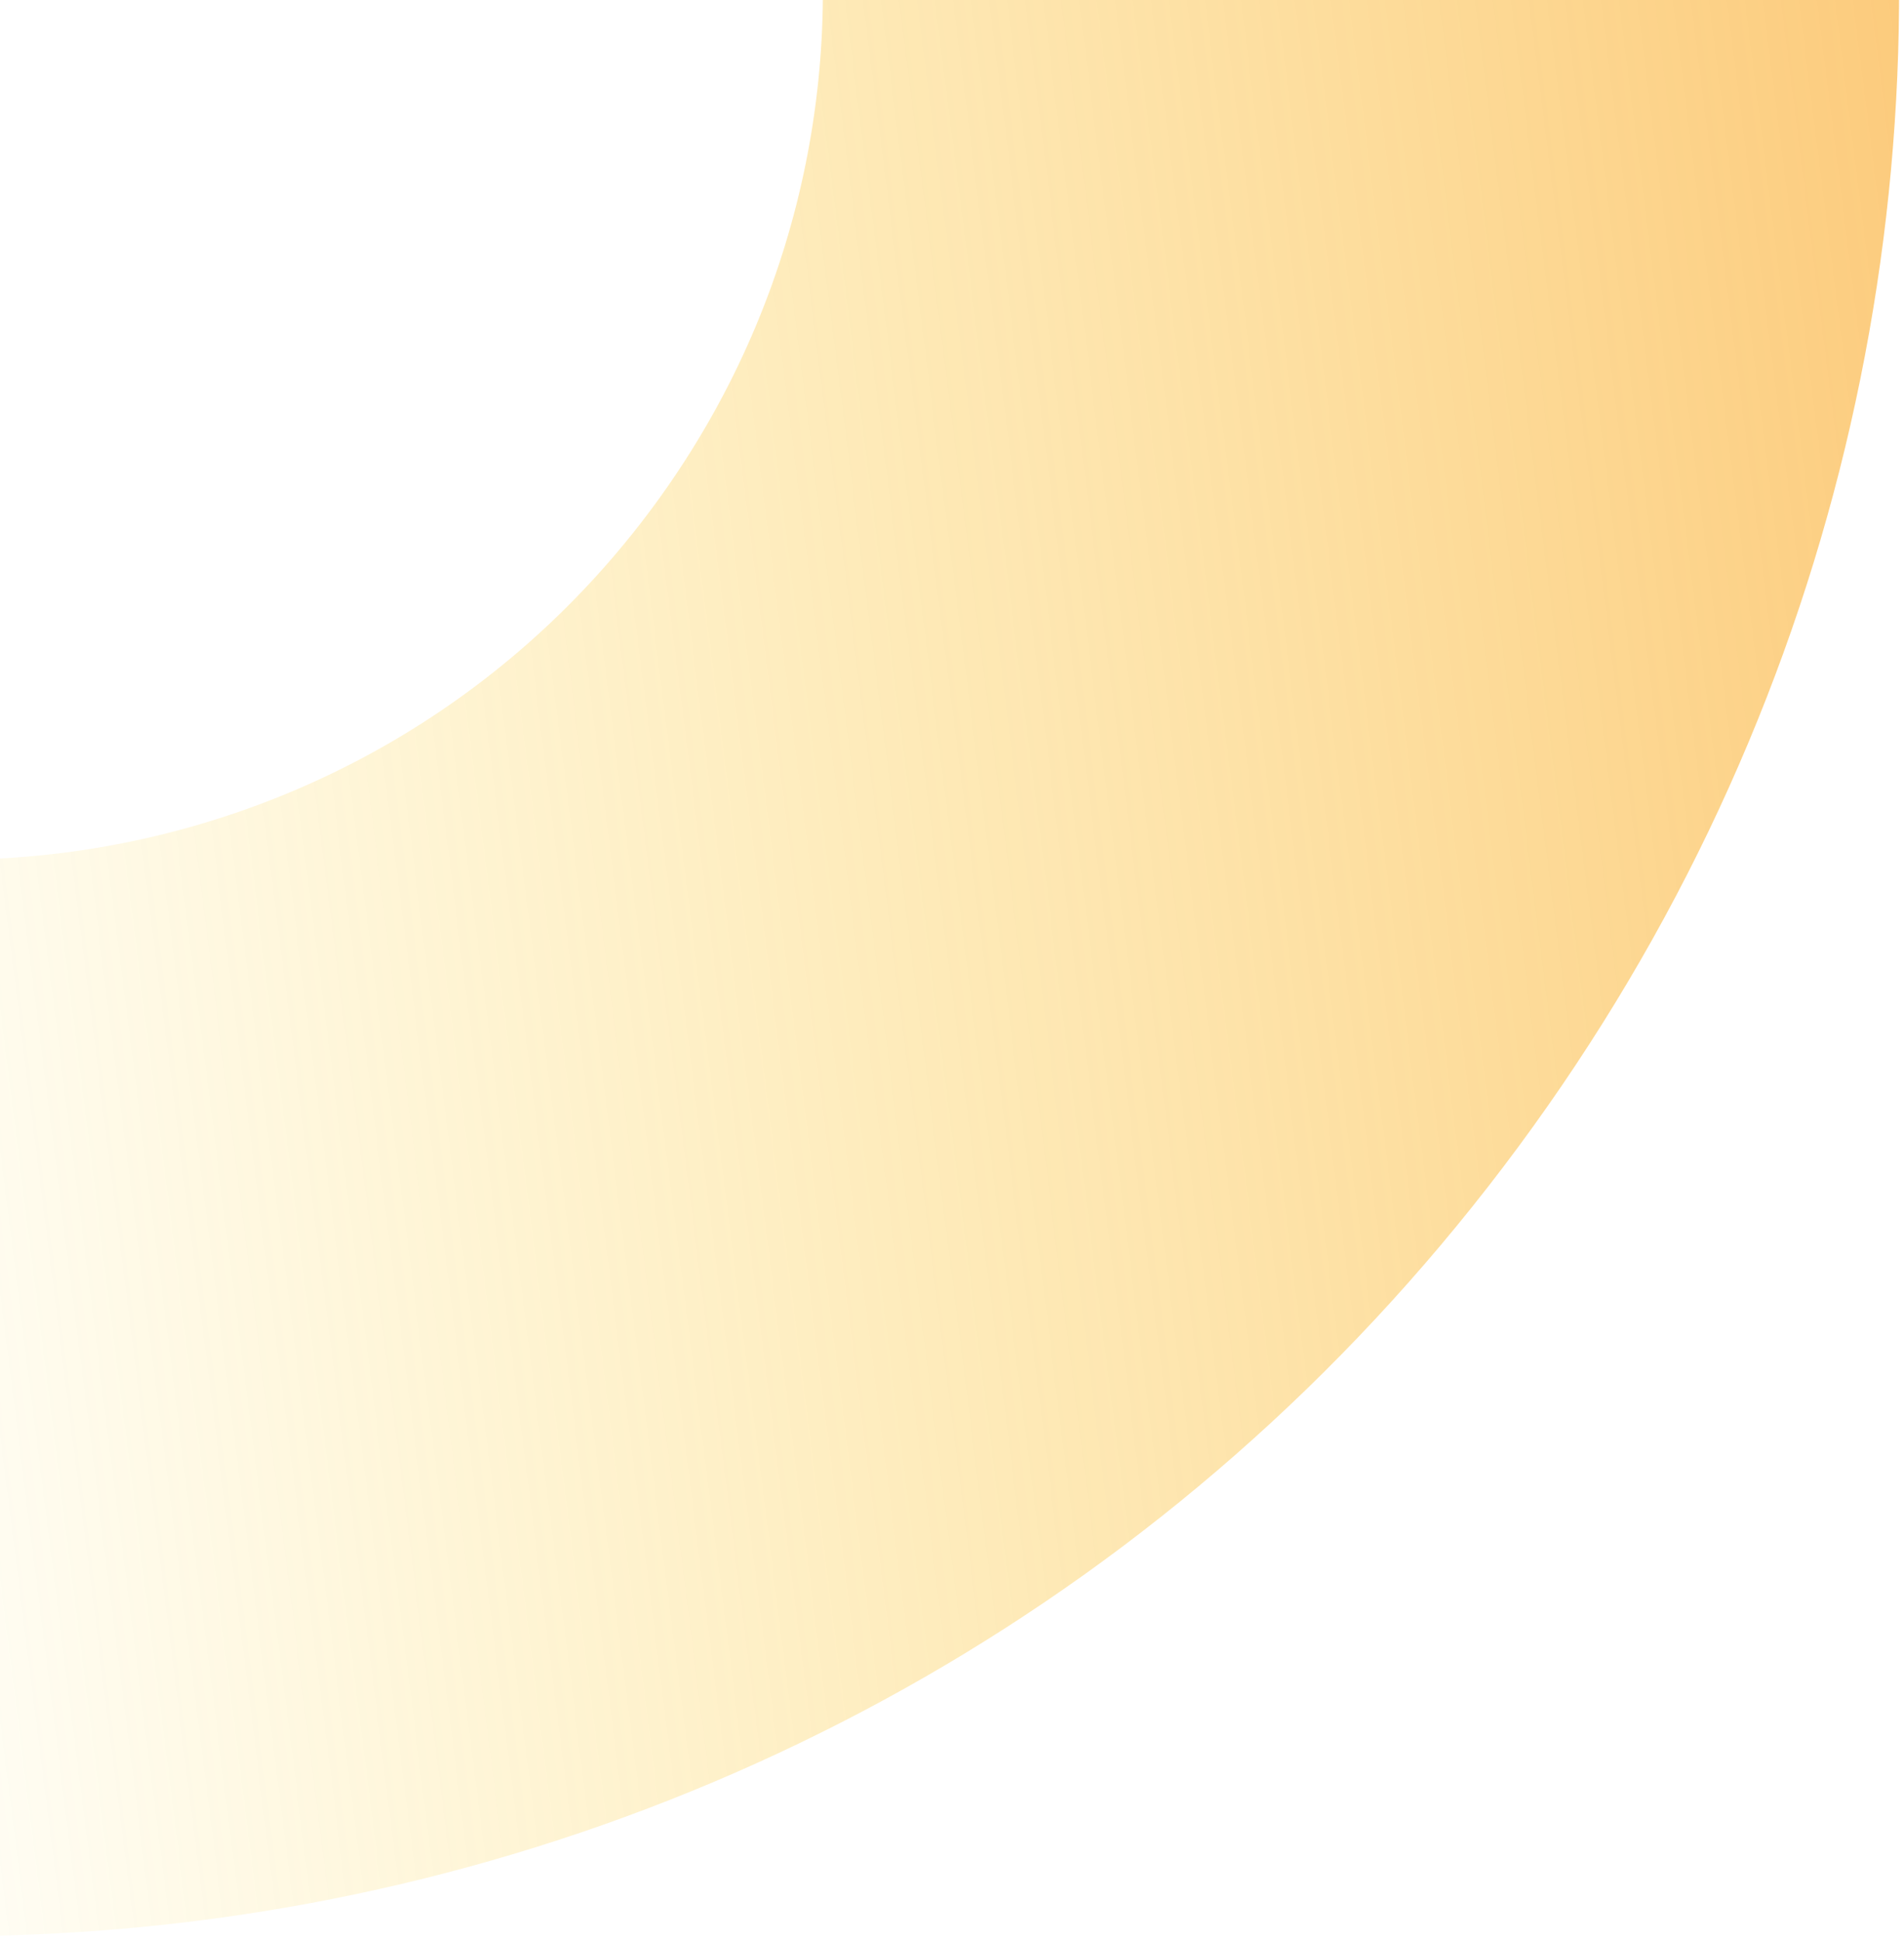 <svg width="312" height="318" viewBox="0 0 312 318" fill="none" xmlns="http://www.w3.org/2000/svg">
<path opacity="0.54" d="M246.364 191.139C139.974 331.344 -59.932 358.755 -200.137 252.364C-340.342 145.974 -367.753 -53.932 -261.362 -194.137C-154.972 -334.341 44.934 -361.753 185.139 -255.362C325.343 -148.972 352.755 50.934 246.364 191.139ZM-120.887 -87.54C-168.406 -24.918 -156.163 64.37 -93.54 111.889C-30.918 159.408 58.369 147.165 105.889 84.542C153.408 21.92 141.165 -67.367 78.542 -114.887C15.92 -162.406 -73.368 -150.163 -120.887 -87.54Z" fill="url(#paint0_linear_5754_3294)"/>
<defs>
<linearGradient id="paint0_linear_5754_3294" x1="304.071" y1="-211.383" x2="-95.68" y2="-160.953" gradientUnits="userSpaceOnUse">
<stop stop-color="#F99703"/>
<stop offset="1" stop-color="#FDD100" stop-opacity="0"/>
</linearGradient>
</defs>
</svg>
